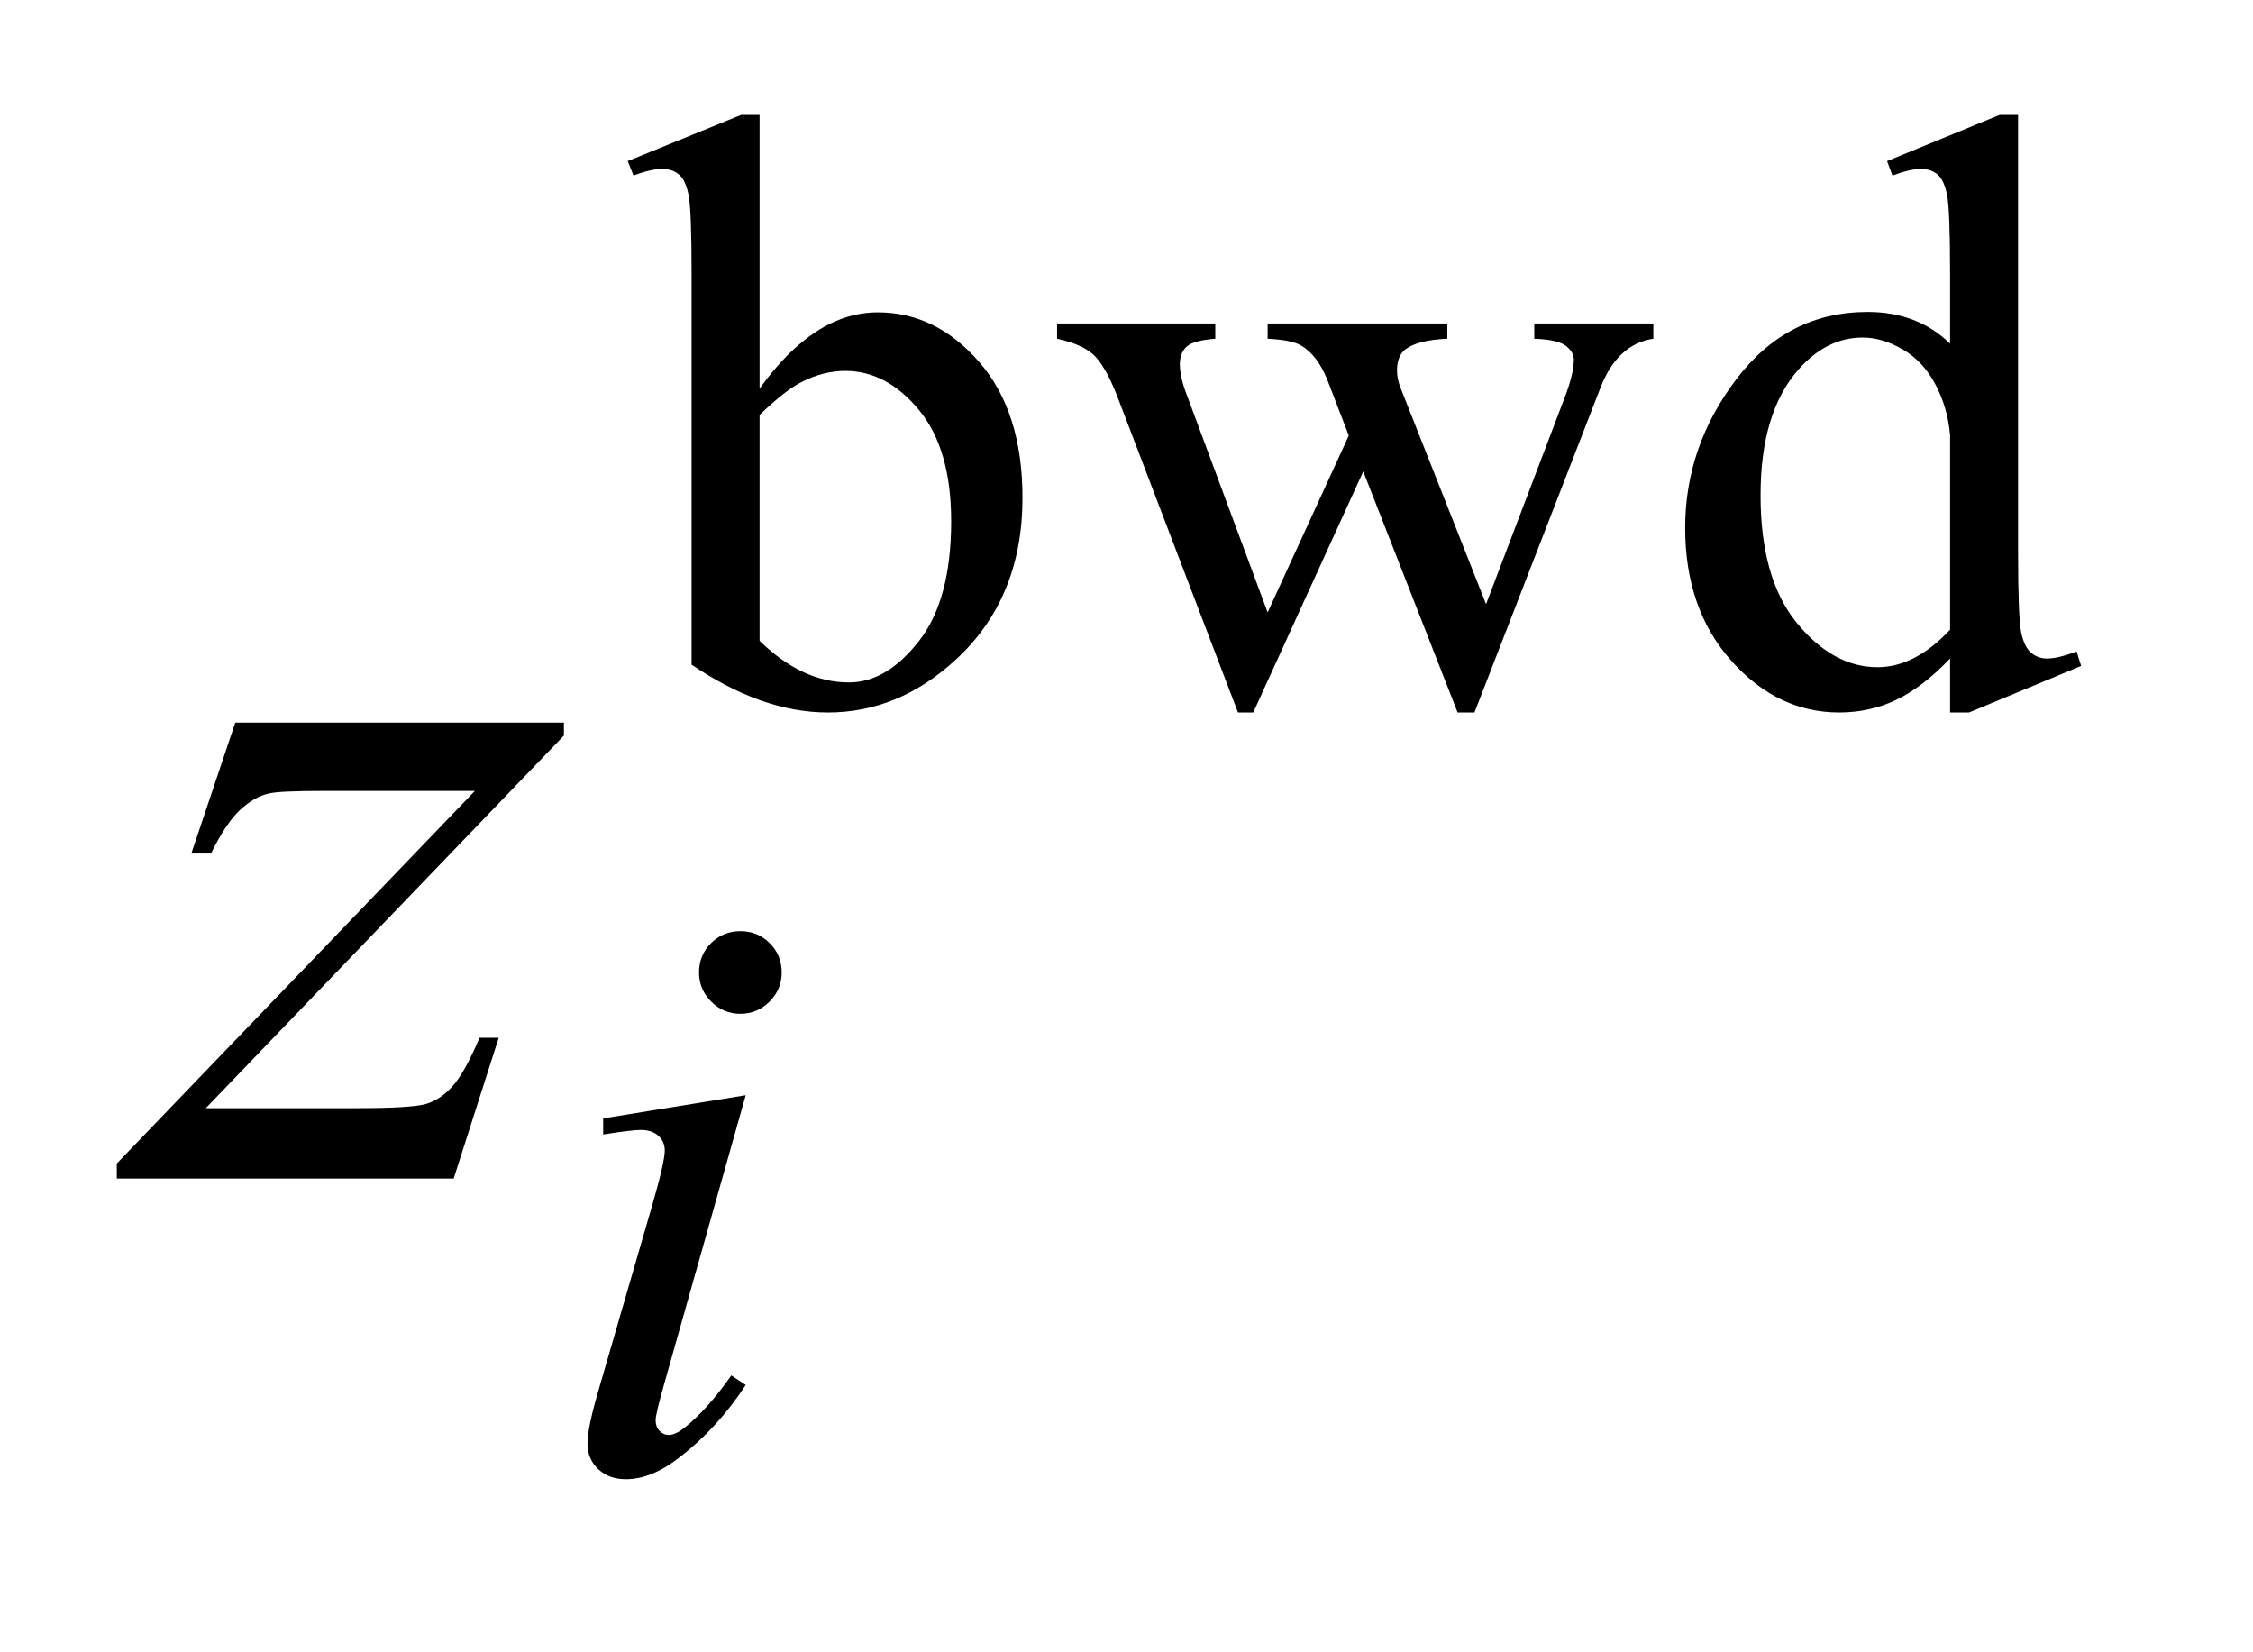 <?xml version="1.0" encoding="UTF-8"?>
<!DOCTYPE svg PUBLIC '-//W3C//DTD SVG 1.0//EN'
          'http://www.w3.org/TR/2001/REC-SVG-20010904/DTD/svg10.dtd'>
<svg stroke-dasharray="none" shape-rendering="auto" xmlns="http://www.w3.org/2000/svg" font-family="'Dialog'" text-rendering="auto" width="30" fill-opacity="1" color-interpolation="auto" color-rendering="auto" preserveAspectRatio="xMidYMid meet" font-size="12px" viewBox="0 0 30 22" fill="black" xmlns:xlink="http://www.w3.org/1999/xlink" stroke="black" image-rendering="auto" stroke-miterlimit="10" stroke-linecap="square" stroke-linejoin="miter" font-style="normal" stroke-width="1" height="22" stroke-dashoffset="0" font-weight="normal" stroke-opacity="1"
><!--Generated by the Batik Graphics2D SVG Generator--><defs id="genericDefs"
  /><g
  ><defs id="defs1"
    ><clipPath clipPathUnits="userSpaceOnUse" id="clipPath1"
      ><path d="M1.034 1.983 L19.798 1.983 L19.798 15.576 L1.034 15.576 L1.034 1.983 Z"
      /></clipPath
      ><clipPath clipPathUnits="userSpaceOnUse" id="clipPath2"
      ><path d="M33.035 63.348 L33.035 497.652 L632.511 497.652 L632.511 63.348 Z"
      /></clipPath
    ></defs
    ><g transform="scale(1.576,1.576) translate(-1.034,-1.983) matrix(0.031,0,0,0.031,0,0)"
    ><path d="M240.375 169.875 Q255.312 149.094 272.609 149.094 Q288.438 149.094 300.234 162.625 Q312.031 176.156 312.031 199.641 Q312.031 227.031 293.828 243.766 Q278.219 258.141 259.016 258.141 Q250.031 258.141 240.766 254.891 Q231.5 251.625 221.844 245.109 L221.844 138.547 Q221.844 121.016 221 116.984 Q220.156 112.938 218.359 111.484 Q216.562 110.016 213.875 110.016 Q210.734 110.016 206.016 111.812 L204.438 107.875 L235.328 95.297 L240.375 95.297 L240.375 169.875 ZM240.375 177.062 L240.375 238.609 Q246.109 244.219 252.219 247.094 Q258.344 249.953 264.75 249.953 Q274.969 249.953 283.781 238.719 Q292.594 227.484 292.594 206.031 Q292.594 186.266 283.781 175.656 Q274.969 165.047 263.734 165.047 Q257.781 165.047 251.828 168.078 Q247.344 170.328 240.375 177.062 ZM321.453 152.125 L364.578 152.125 L364.578 156.281 Q358.641 156.734 356.781 158.422 Q354.922 160.109 354.922 163.25 Q354.922 166.734 356.844 171.672 L378.844 230.859 L400.969 182.672 L395.125 167.516 Q392.438 160.781 388.062 158.188 Q385.594 156.625 378.844 156.281 L378.844 152.125 L427.812 152.125 L427.812 156.281 Q419.734 156.625 416.359 159.203 Q414.109 161 414.109 164.938 Q414.109 167.172 415.016 169.531 L438.375 228.609 L460.047 171.672 Q462.297 165.609 462.297 162.016 Q462.297 159.875 460.094 158.203 Q457.906 156.516 451.516 156.281 L451.516 152.125 L483.969 152.125 L483.969 156.281 Q474.188 157.75 469.594 169.531 L435.219 258.141 L430.625 258.141 L404.906 192.453 L374.922 258.141 L370.766 258.141 L337.75 171.672 Q334.484 163.469 331.344 160.609 Q328.203 157.75 321.453 156.281 L321.453 152.125 ZM564.844 243.438 Q557.328 251.297 550.141 254.719 Q542.953 258.141 534.641 258.141 Q517.797 258.141 505.219 244.047 Q492.641 229.953 492.641 207.828 Q492.641 185.703 506.562 167.344 Q520.484 148.984 542.391 148.984 Q555.984 148.984 564.844 157.625 L564.844 138.656 Q564.844 121.016 564 116.984 Q563.172 112.938 561.375 111.484 Q559.578 110.016 556.875 110.016 Q553.953 110.016 549.125 111.812 L547.672 107.875 L578.328 95.297 L583.375 95.297 L583.375 214.234 Q583.375 232.312 584.219 236.297 Q585.062 240.281 586.906 241.859 Q588.766 243.438 591.234 243.438 Q594.266 243.438 599.328 241.516 L600.562 245.453 L570.016 258.141 L564.844 258.141 L564.844 243.438 ZM564.844 235.578 L564.844 182.562 Q564.172 174.922 560.797 168.641 Q557.438 162.344 551.875 159.156 Q546.312 155.953 541.047 155.953 Q531.156 155.953 523.406 164.812 Q513.188 176.5 513.188 198.953 Q513.188 221.641 523.062 233.719 Q532.953 245.797 545.078 245.797 Q555.297 245.797 564.844 235.578 Z" stroke="none" clip-path="url(#clipPath2)"
    /></g
    ><g transform="matrix(0.049,0,0,0.049,-1.629,-3.124)"
    ><path d="M234.438 316.781 Q239.156 316.781 242.406 320.047 Q245.672 323.297 245.672 328.016 Q245.672 332.609 242.359 335.922 Q239.047 339.234 234.438 339.234 Q229.828 339.234 226.516 335.922 Q223.203 332.609 223.203 328.016 Q223.203 323.297 226.453 320.047 Q229.719 316.781 234.438 316.781 ZM235.891 361.359 L213.656 440.094 Q211.406 448.062 211.406 449.641 Q211.406 451.438 212.469 452.562 Q213.547 453.672 215 453.672 Q216.688 453.672 219.047 451.875 Q225.453 446.828 231.969 437.5 L235.891 440.094 Q228.266 451.766 217.922 459.75 Q210.297 465.703 203.328 465.703 Q198.719 465.703 195.797 462.953 Q192.891 460.188 192.891 456.031 Q192.891 451.875 195.688 442.219 L210.297 391.906 Q213.891 379.562 213.891 376.406 Q213.891 373.938 212.141 372.375 Q210.406 370.797 207.375 370.797 Q204.906 370.797 197.156 372.031 L197.156 367.656 L235.891 361.359 Z" stroke="none" clip-path="url(#clipPath2)"
    /></g
    ><g transform="matrix(0.049,0,0,0.049,-1.629,-3.124)"
    ><path d="M97.188 260.109 L186.484 260.109 L186.484 263.625 L89.172 364.875 L130.375 364.875 Q145 364.875 148.938 363.75 Q152.875 362.625 156.172 358.969 Q159.484 355.312 163.562 345.75 L168.766 345.75 L156.531 384 L64.984 384 L64.984 379.922 L162.297 278.672 L121.797 278.672 Q109 278.672 106.328 279.375 Q102.391 280.219 98.516 283.812 Q94.656 287.391 90.578 295.688 L85.234 295.688 L97.188 260.109 Z" stroke="none" clip-path="url(#clipPath2)"
    /></g
  ></g
></svg
>

